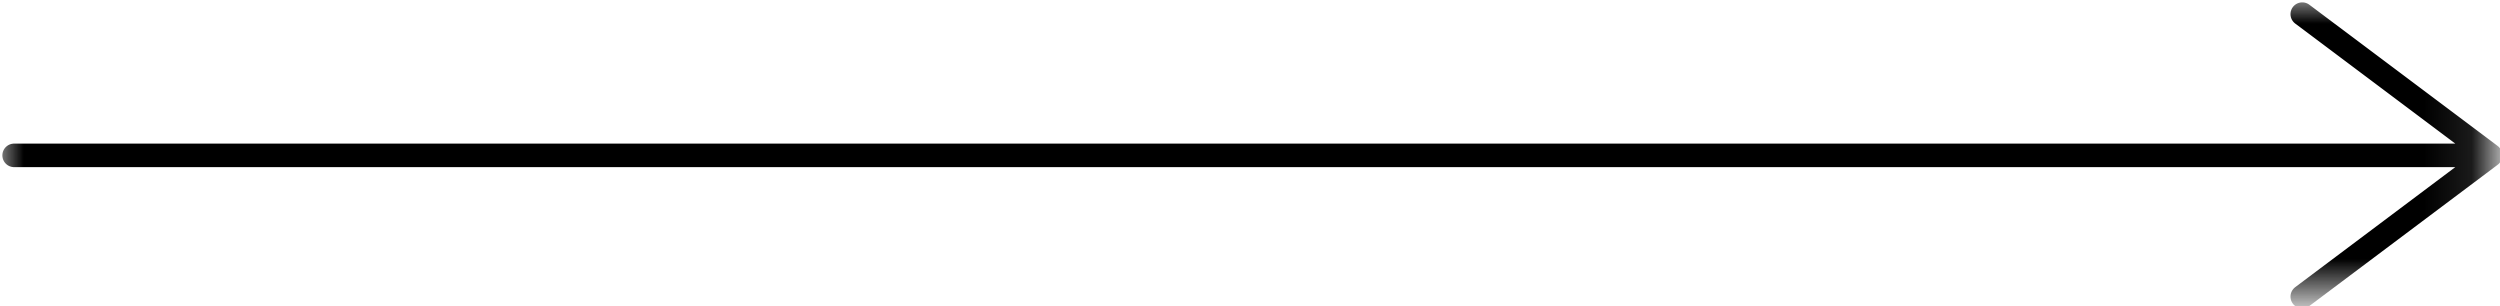 <?xml version="1.0" encoding="utf-8"?>
<!-- Generator: Adobe Illustrator 20.1.0, SVG Export Plug-In . SVG Version: 6.00 Build 0)  -->
<svg version="1.1" id="Layer_1" xmlns="http://www.w3.org/2000/svg" xmlns:xlink="http://www.w3.org/1999/xlink" x="0px" y="0px"
	 viewBox="0 0 53.1 6.5" style="enable-background:new 0 0 53.1 6.5;" xml:space="preserve">
<style type="text/css">
	.st0{filter:url(#Adobe_OpacityMaskFilter);}
	.st1{fill:#FFFFFF;}
	.st2{mask:url(#mask-2);fill:none;stroke:#000000;stroke-width:0.5;stroke-linecap:round;stroke-linejoin:round;}
</style>
<title>B33BF2BE-4282-41FD-9B3C-D8DFF8B4DB12</title>
<desc>Created with sketchtool.</desc>
<g id="Webdesign">
	<g id="mainpage" transform="translate(-951, -2067)">
		<g id="content" transform="translate(0, 816)">
			<g id="showroom" transform="translate(360, 784)">
				<g id="showroom_KN">
					<g id="arrow_small" transform="translate(591, 467)">
						<g id="Background">
						</g>
						<defs>
							<filter id="Adobe_OpacityMaskFilter" filterUnits="userSpaceOnUse" x="0" y="0" width="53.1" height="6.5">
								<feColorMatrix  type="matrix" values="1 0 0 0 0  0 1 0 0 0  0 0 1 0 0  0 0 0 1 0"/>
							</filter>
						</defs>
						<mask maskUnits="userSpaceOnUse" x="0" y="0" width="53.1" height="6.5" id="mask-2">
							<g class="st0">
								<rect id="path-1" x="-0.1" y="-0.3" class="st1" width="53" height="7"/>
							</g>
						</mask>
						<path id="arrow" class="st2" d="M52.9,3.3H0.3H52.9z M52.9,3.3l-4,3L52.9,3.3z M52.9,3.3l-4-3L52.9,3.3z"/>
					</g>
				</g>
			</g>
		</g>
	</g>
</g>
</svg>
